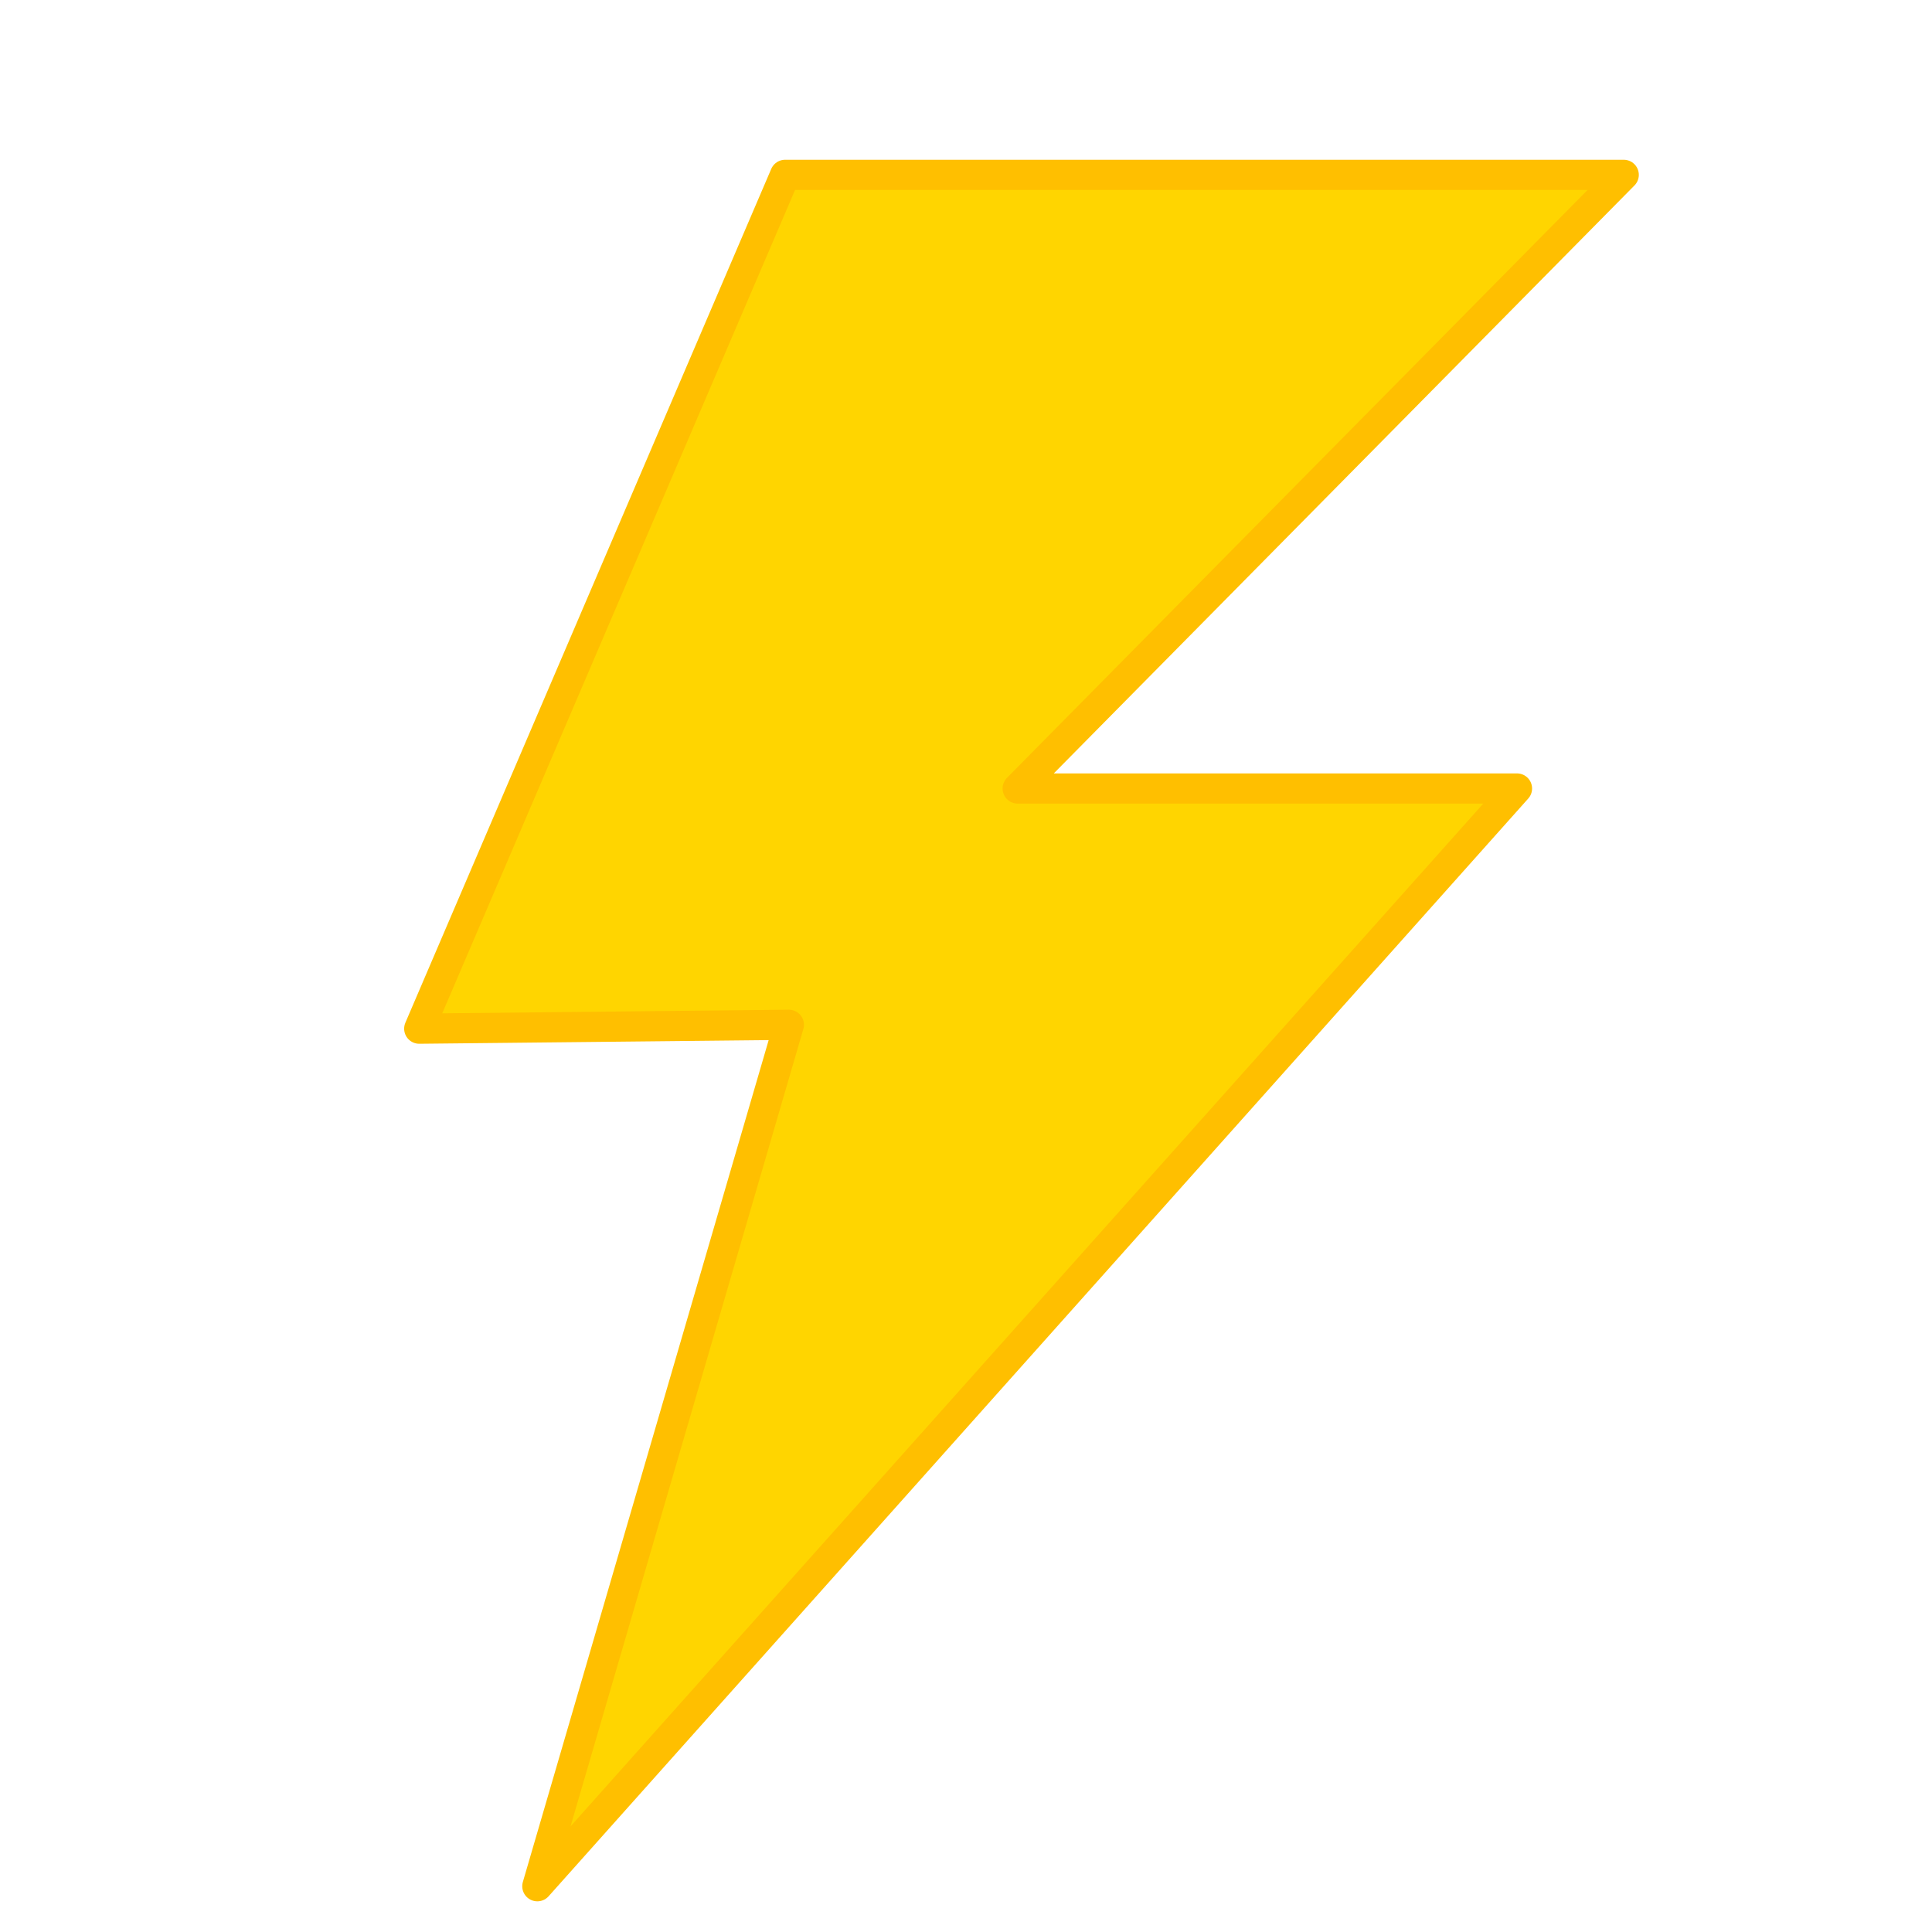 <?xml version="1.0" encoding="UTF-8"?>
<svg version="1.1" viewBox="0 0 16 16" xmlns="http://www.w3.org/2000/svg">
<g transform="translate(0 -1036.4)">
<path transform="translate(0 1036.4)" d="m3.472 8.519 3.03-7.071h6.945l-5.019 5.082h4.135l-8.113 9.091 2.083-7.134z" fill="#ffd500" stroke="#ffbf00" stroke-linejoin="round" stroke-width=".25"/>
</g>
</svg>
